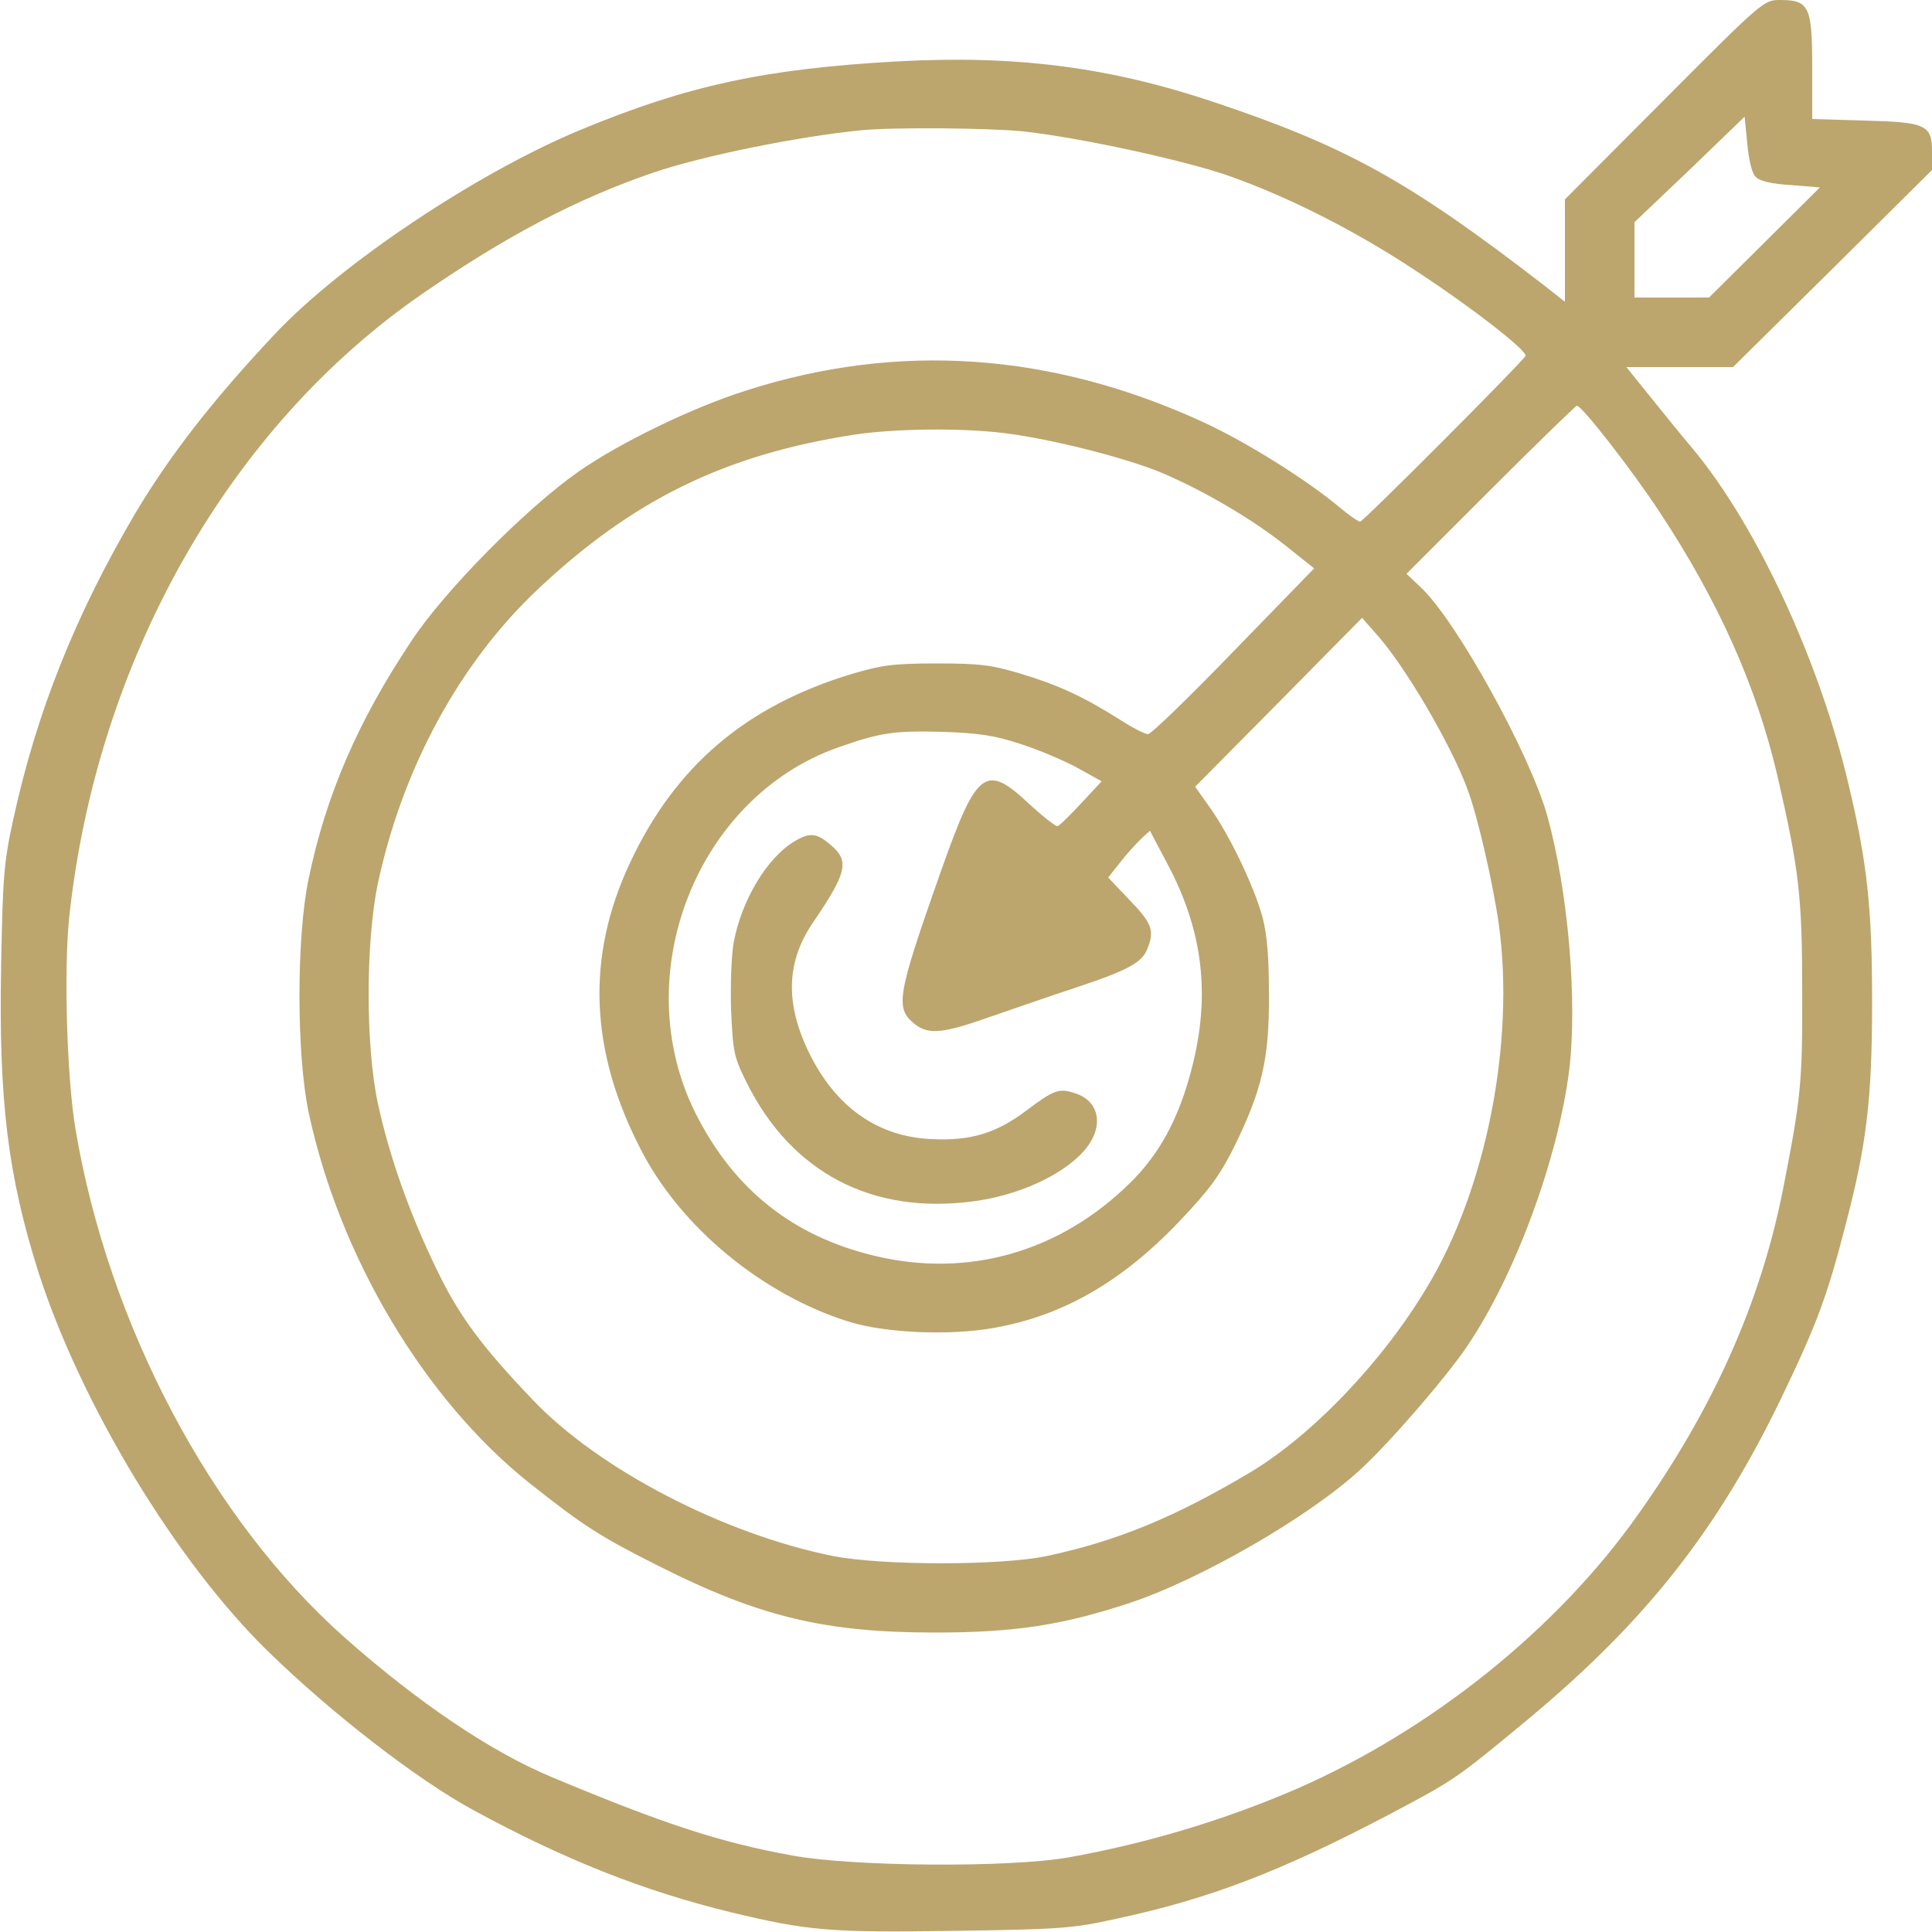 <?xml version="1.0" standalone="no"?>
<!DOCTYPE svg PUBLIC "-//W3C//DTD SVG 20010904//EN"
 "http://www.w3.org/TR/2001/REC-SVG-20010904/DTD/svg10.dtd">
<svg version="1.0" xmlns="http://www.w3.org/2000/svg"
 width="500pt" height="500pt" viewBox="0 0 500 500"
 preserveAspectRatio="xMidYMid meet">
<g transform="translate(0,500) scale(0.1,-0.1)"
fill="#bca66d" stroke="none">
<path d="M4307 4742 l-257 -258 0 -132 0 -133 -52 41 c-351 271 -511 360 -854
475 -273 92 -517 123 -824 106 -339 -19 -540 -62 -815 -176 -267 -110 -624
-348 -795 -531 -161 -171 -272 -315 -359 -461 -156 -264 -257 -518 -317 -795
-24 -109 -27 -152 -31 -373 -7 -351 17 -547 97 -799 110 -341 356 -748 594
-980 165 -161 385 -331 530 -410 237 -129 442 -210 668 -265 199 -48 257 -53
579 -48 271 4 304 6 417 31 243 52 427 123 707 270 172 91 173 92 360 247 304
253 490 489 655 831 91 189 119 264 165 443 56 212 70 330 70 585 0 241 -13
359 -61 560 -75 319 -237 668 -401 866 -32 38 -84 102 -116 142 l-58 72 138 0
138 0 258 255 257 255 0 47 c0 70 -15 77 -177 81 l-133 4 0 134 c0 157 -8 174
-83 174 -42 0 -44 -1 -300 -258z m237 -200 c10 -11 42 -18 91 -21 l75 -6 -143
-142 -144 -143 -97 0 -96 0 0 97 0 98 143 136 142 137 7 -70 c4 -43 12 -77 22
-86z m-1896 118 c146 -16 414 -74 532 -115 153 -54 328 -142 486 -247 145 -95
287 -206 282 -219 -5 -13 -420 -429 -428 -429 -5 0 -28 16 -52 36 -84 71 -244
171 -353 221 -393 181 -790 209 -1185 82 -139 -44 -326 -135 -432 -209 -136
-95 -348 -309 -434 -440 -138 -207 -220 -397 -265 -613 -32 -150 -32 -457 0
-607 80 -374 300 -742 571 -958 140 -111 182 -138 335 -215 260 -131 429 -172
715 -172 205 0 328 19 499 75 184 60 469 224 603 348 75 69 221 238 275 318
124 183 235 484 264 714 22 181 -3 466 -57 660 -45 159 -231 496 -323 586
l-41 39 217 217 c120 120 221 218 224 218 13 0 143 -167 214 -275 153 -232
251 -452 305 -683 56 -244 64 -310 64 -557 1 -236 -3 -276 -50 -515 -58 -291
-179 -564 -375 -840 -209 -296 -535 -557 -882 -709 -187 -81 -390 -142 -592
-178 -154 -27 -558 -24 -715 5 -186 34 -328 80 -620 202 -159 66 -347 193
-538 362 -346 307 -612 810 -697 1318 -22 133 -30 410 -16 545 71 666 414
1271 916 1616 216 149 399 245 595 312 125 43 376 94 540 110 82 8 328 6 418
-3z m-48 -781 c122 -15 318 -65 410 -104 109 -47 230 -118 317 -187 l74 -59
-208 -214 c-114 -118 -214 -215 -222 -215 -8 0 -41 17 -75 39 -94 59 -157 88
-253 117 -76 23 -106 27 -218 27 -113 0 -142 -4 -220 -27 -275 -83 -458 -239
-575 -490 -114 -243 -104 -487 30 -744 103 -199 313 -372 535 -442 95 -30 261
-37 375 -17 179 31 333 119 483 277 77 81 104 118 141 192 72 147 91 227 90
393 0 102 -5 157 -17 203 -23 82 -86 212 -135 281 l-39 55 216 218 216 219 37
-42 c73 -81 193 -285 236 -402 26 -69 66 -243 81 -350 42 -305 -33 -687 -187
-940 -116 -194 -299 -384 -459 -479 -192 -114 -341 -176 -524 -215 -118 -25
-426 -25 -553 0 -284 57 -607 225 -777 404 -133 139 -192 219 -249 338 -70
144 -122 291 -152 429 -32 149 -32 417 0 570 64 299 212 571 414 761 245 231
483 348 818 400 106 16 279 18 390 4z m40 -804 c47 -15 113 -43 148 -62 l63
-35 -53 -57 c-29 -31 -56 -58 -61 -59 -4 -2 -37 24 -73 57 -114 107 -136 89
-229 -174 -114 -323 -119 -354 -68 -395 37 -29 73 -25 203 21 63 22 165 57
226 77 125 42 161 62 174 98 18 46 11 65 -46 124 l-56 59 30 38 c16 21 41 48
54 61 l24 22 47 -89 c91 -172 110 -339 61 -527 -33 -128 -83 -221 -161 -297
-182 -178 -418 -245 -660 -187 -212 51 -364 172 -463 369 -178 356 2 818 370
947 111 39 144 43 270 40 91 -3 133 -9 200 -31z"/>
<path d="M2055 2822 c-71 -43 -136 -153 -156 -260 -6 -31 -9 -110 -7 -175 5
-110 7 -122 41 -190 116 -232 324 -341 586 -306 115 15 228 66 285 129 54 60
44 129 -20 150 -43 15 -56 10 -129 -45 -77 -58 -144 -78 -244 -73 -139 6 -247
82 -316 221 -63 128 -61 236 8 338 90 132 96 161 46 203 -36 31 -54 32 -94 8z"/>
</g>
</svg>
